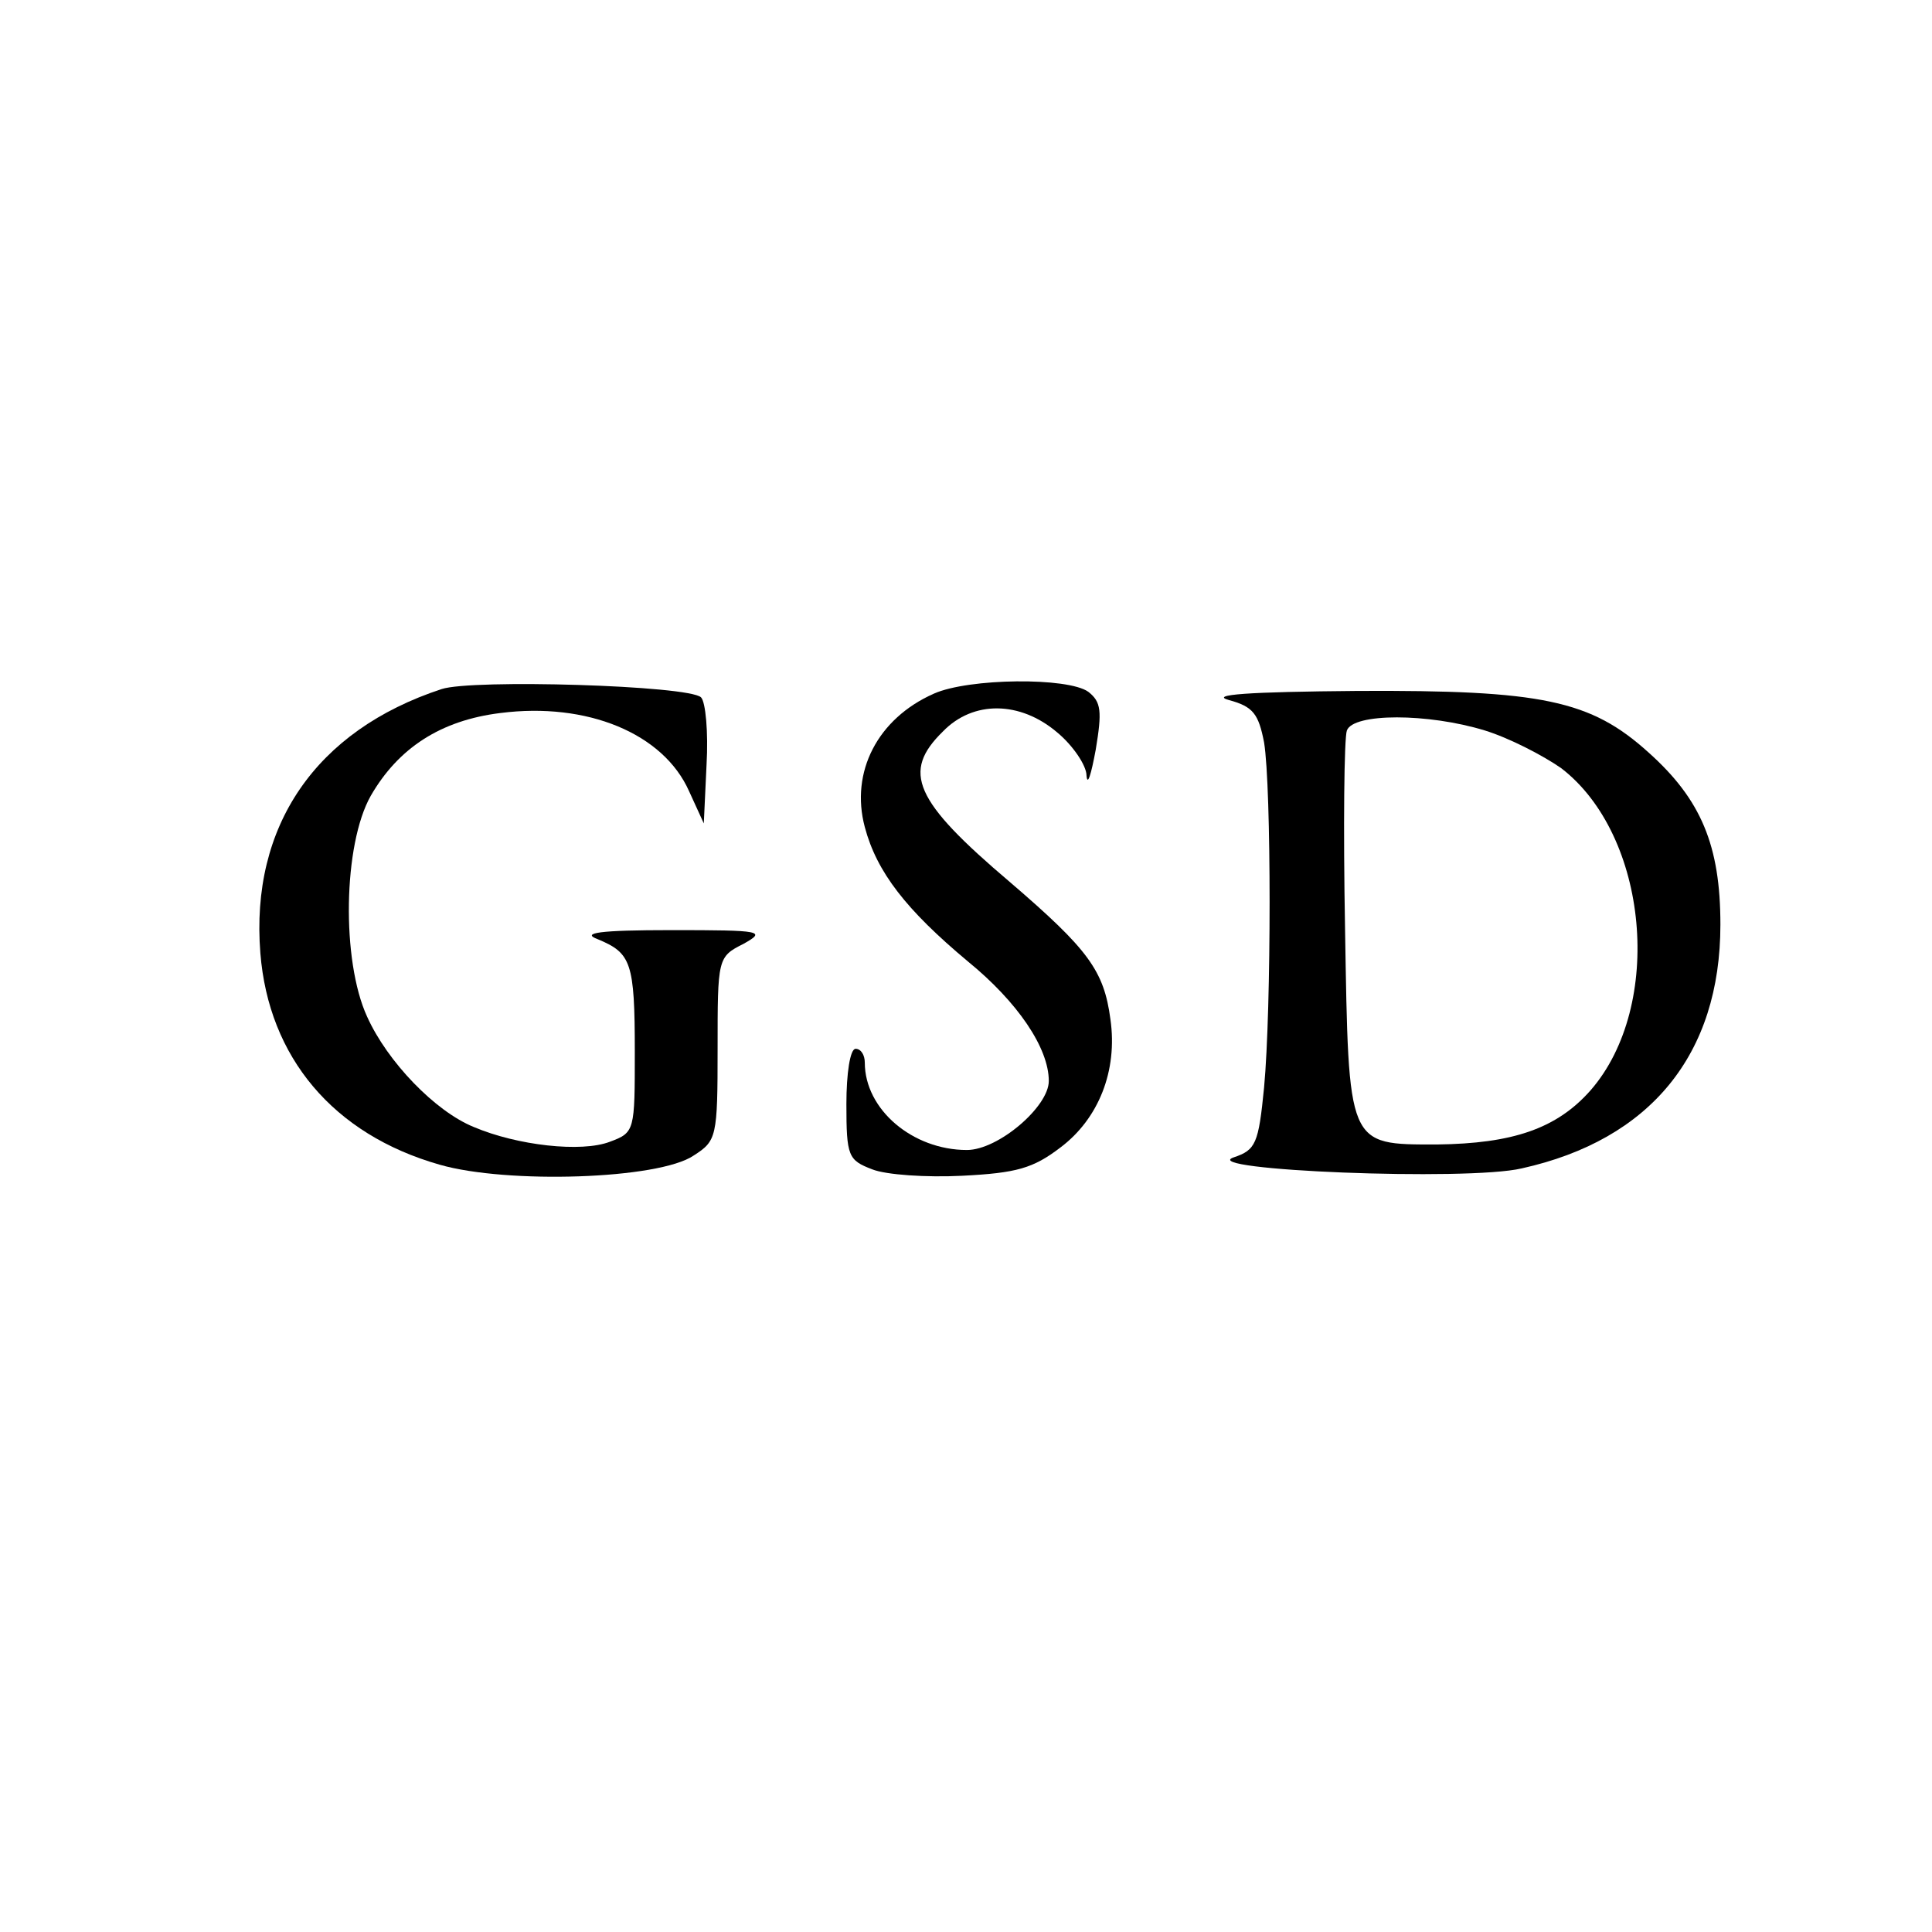<?xml version="1.0" standalone="no"?>
<!DOCTYPE svg PUBLIC "-//W3C//DTD SVG 20010904//EN"
 "http://www.w3.org/TR/2001/REC-SVG-20010904/DTD/svg10.dtd">
<svg version="1.0" xmlns="http://www.w3.org/2000/svg"
 width="210pt" height="210pt" viewBox="0 0 210 210"
 preserveAspectRatio="xMidYMid meet">
<g transform="translate(0,210) scale(0.1,-0.1)"
fill="#000000" stroke="none">
<path d="M480 1351 c-137 -45 -208 -149 -197 -287 9 -113 79 -197 195 -230 73
-21 238 -16 276 10 25 16 26 20 26 116 0 98 0 100 28 114 25 14 21 15 -78 15
-79 0 -99 -3 -80 -10 36 -15 40 -25 40 -122 0 -86 0 -88 -27 -98 -31 -12 -101
-4 -148 16 -42 17 -94 71 -116 120 -28 61 -26 187 4 240 30 52 76 82 141 90
94 12 177 -22 205 -85 l16 -35 3 64 c2 35 -1 68 -6 73 -13 13 -249 20 -282 9z"/>
<path d="M1015 1346 c-61 -27 -91 -85 -75 -145 13 -49 45 -90 112 -146 54 -44
88 -94 88 -130 0 -28 -55 -75 -89 -75 -59 0 -111 44 -111 95 0 8 -4 15 -10 15
-6 0 -10 -27 -10 -60 0 -57 2 -61 28 -71 15 -6 59 -9 98 -7 59 3 77 8 107 31
41 31 62 83 54 139 -7 53 -24 76 -109 149 -105 89 -118 120 -73 164 33 34 84
33 124 -1 17 -14 32 -36 32 -47 1 -12 5 1 10 28 7 42 6 52 -8 63 -22 16 -130
15 -168 -2z"/>
<path d="M1336 1339 c26 -7 32 -15 38 -46 8 -49 8 -289 0 -375 -6 -61 -9 -68
-33 -76 -41 -14 254 -26 313 -12 140 31 216 124 216 265 0 86 -21 136 -78 187
-63 57 -116 68 -316 67 -120 -1 -162 -4 -140 -10z m278 -33 c26 -8 63 -27 83
-41 95 -73 112 -258 32 -350 -37 -42 -85 -58 -167 -59 -98 0 -96 -3 -100 235
-2 110 -1 207 2 215 7 19 88 19 150 0z"/>
</g>
</svg>
